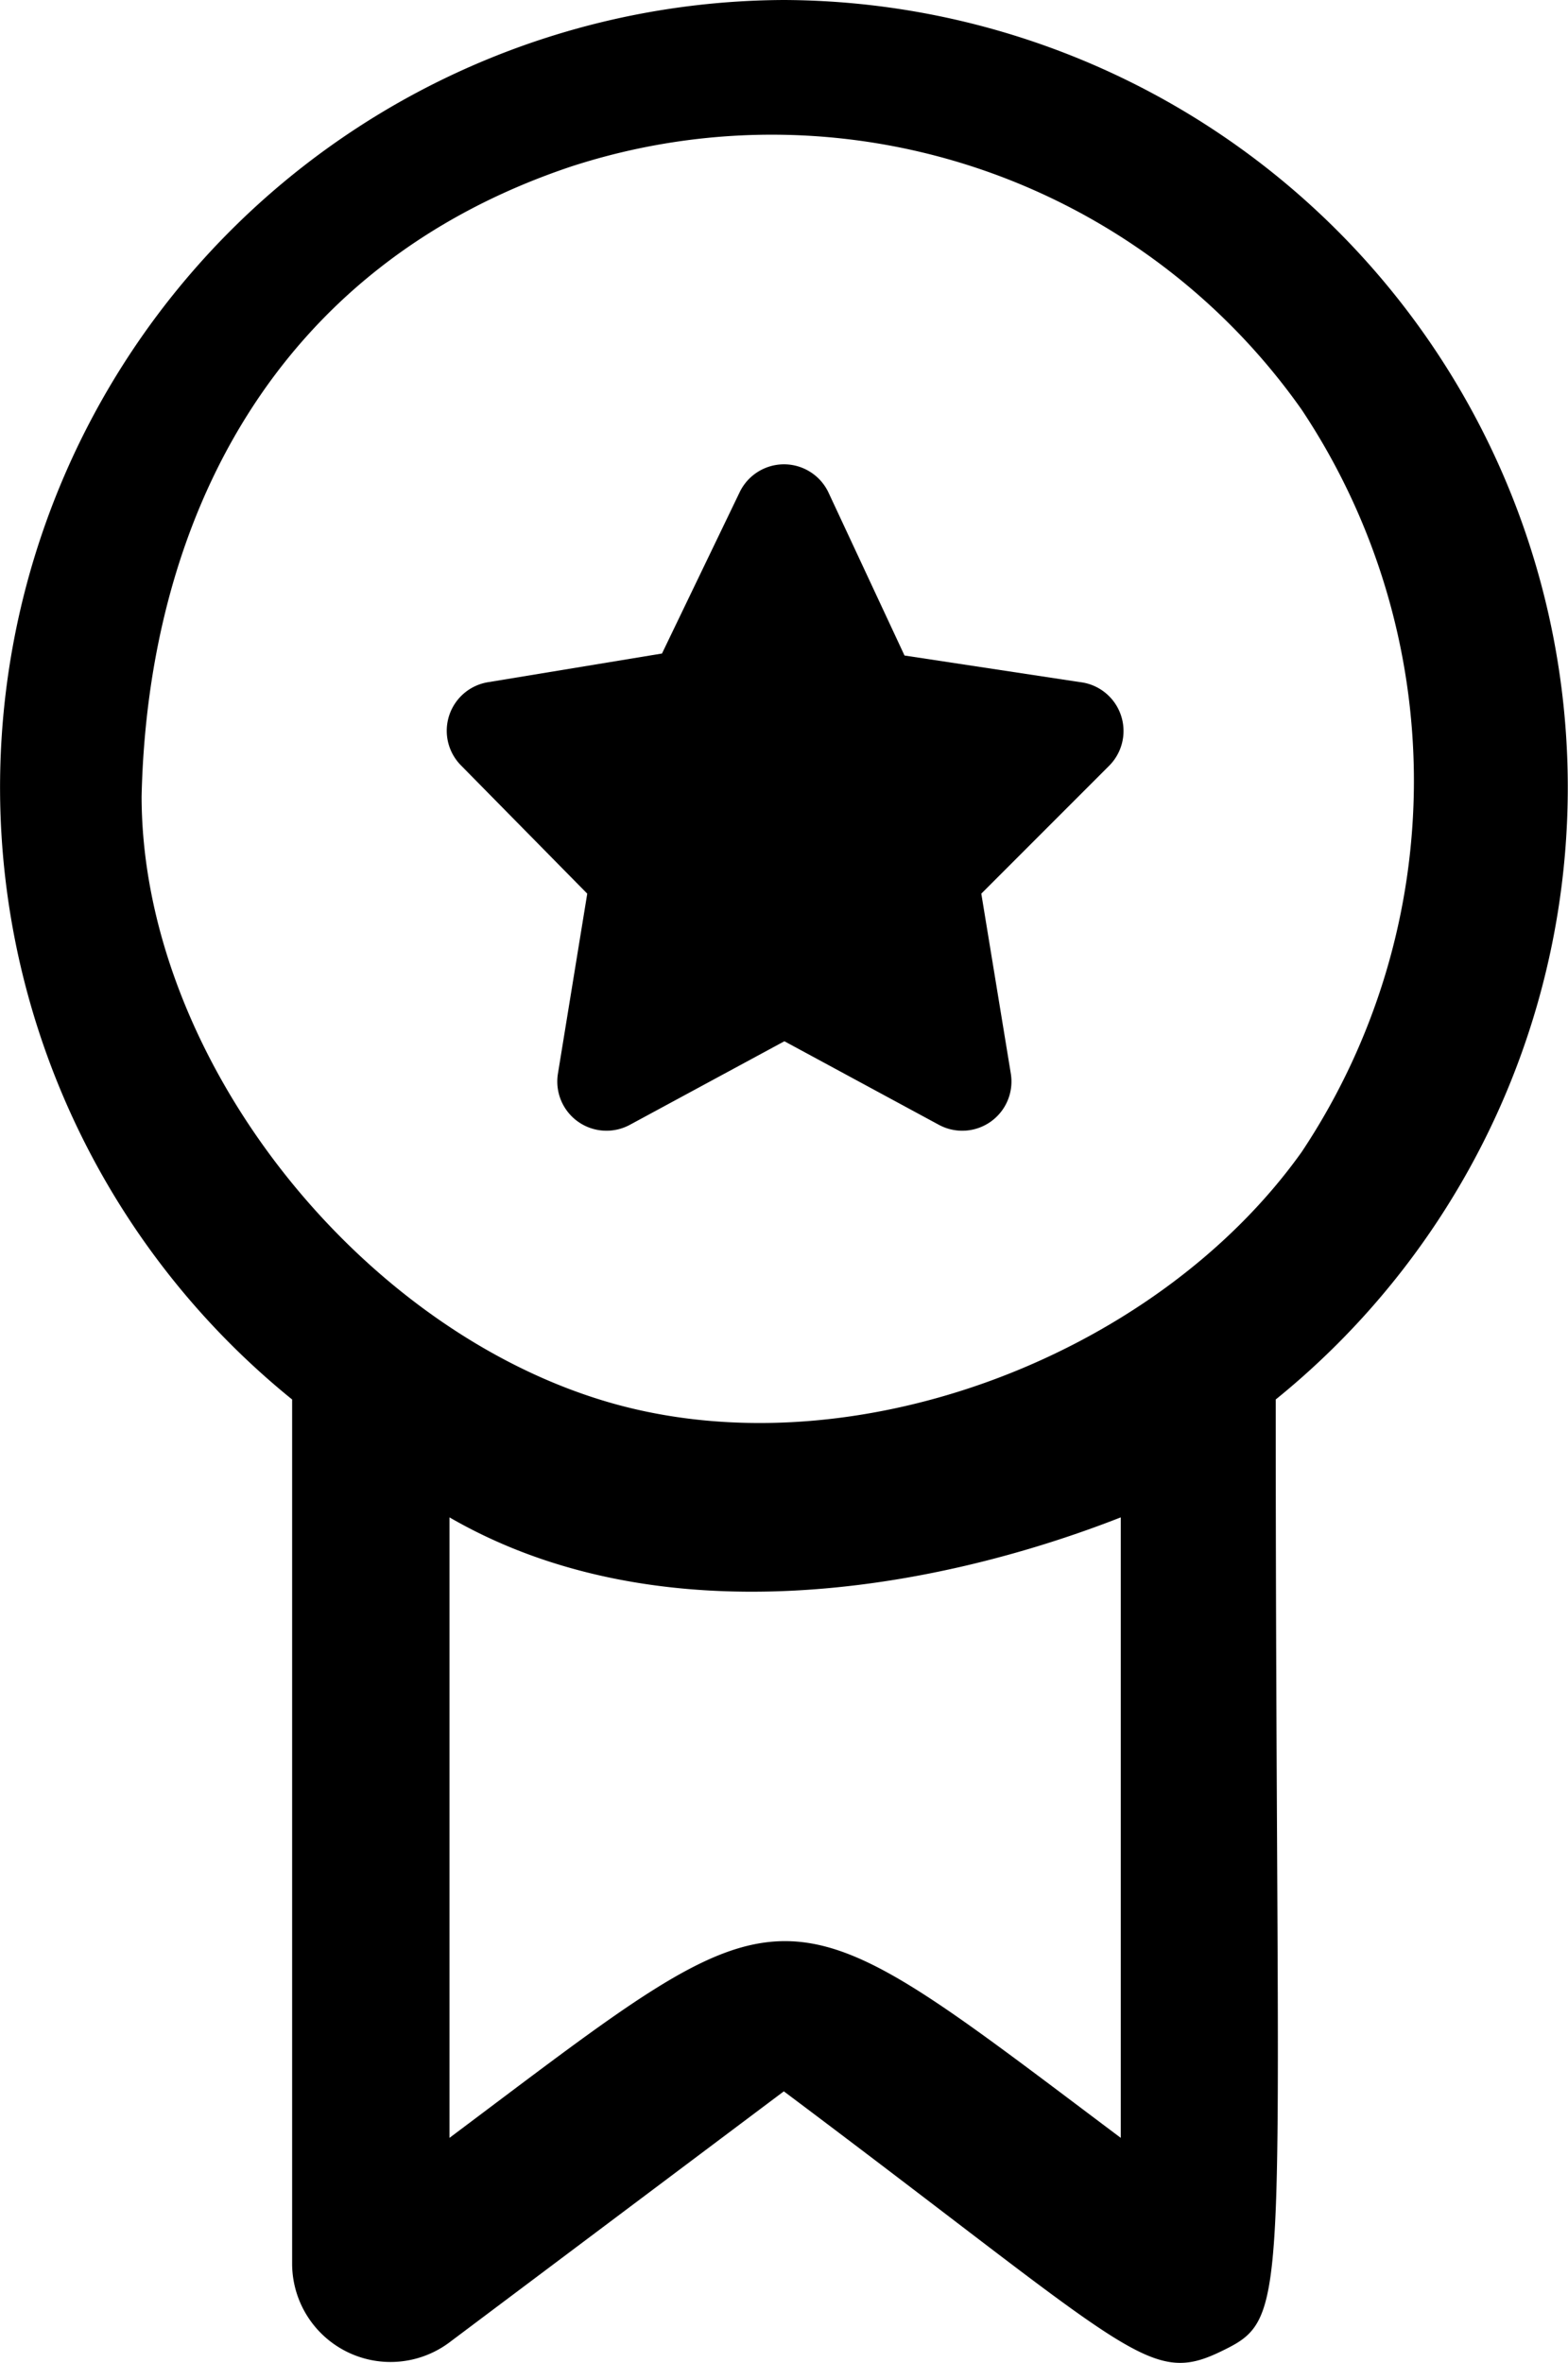 <?xml version="1.0" encoding="UTF-8"?> <svg xmlns="http://www.w3.org/2000/svg" width="31.427" height="47.34" viewBox="0 0 31.427 47.34"><g id="achievment" transform="translate(-4.031)"><path id="Path_3786" data-name="Path 3786" d="M19.744,0A15.774,15.774,0,0,0,9.886,28.038V45.35a1.972,1.972,0,0,0,3.155,1.577l6.7-5.028c7,5.245,7.315,5.915,8.774,5.205S29.6,46.3,29.6,28.038A15.774,15.774,0,0,0,19.744,0ZM6.869,15.956c.125-5.5,2.625-10.625,8.625-12.625A12.994,12.994,0,0,1,30.119,8.206a13.415,13.415,0,0,1,0,14.875c-2.97,4.164-9.19,6.483-14.072,4.957C11.114,26.5,6.875,21.125,6.869,15.956ZM26.494,42.831c-7.019-5.265-6.454-5.245-13.454,0V30.4c4.2,2.427,9.651,1.489,13.454,0Z" transform="translate(0)" fill="#000"></path><path id="Path_3787" data-name="Path 3787" d="M11.388,13.319,10.8,16.927a.986.986,0,0,0,1.439,1.025l3.1-1.676,3.1,1.676a.986.986,0,0,0,1.439-1.025l-.592-3.608,2.563-2.563a.986.986,0,0,0-.592-1.676l-3.51-.532L16.219,5.274a.986.986,0,0,0-1.775,0L12.886,8.508l-3.47.572a.986.986,0,0,0-.552,1.676Z" transform="translate(4.413 4.585)" fill="#000"></path></g></svg> 